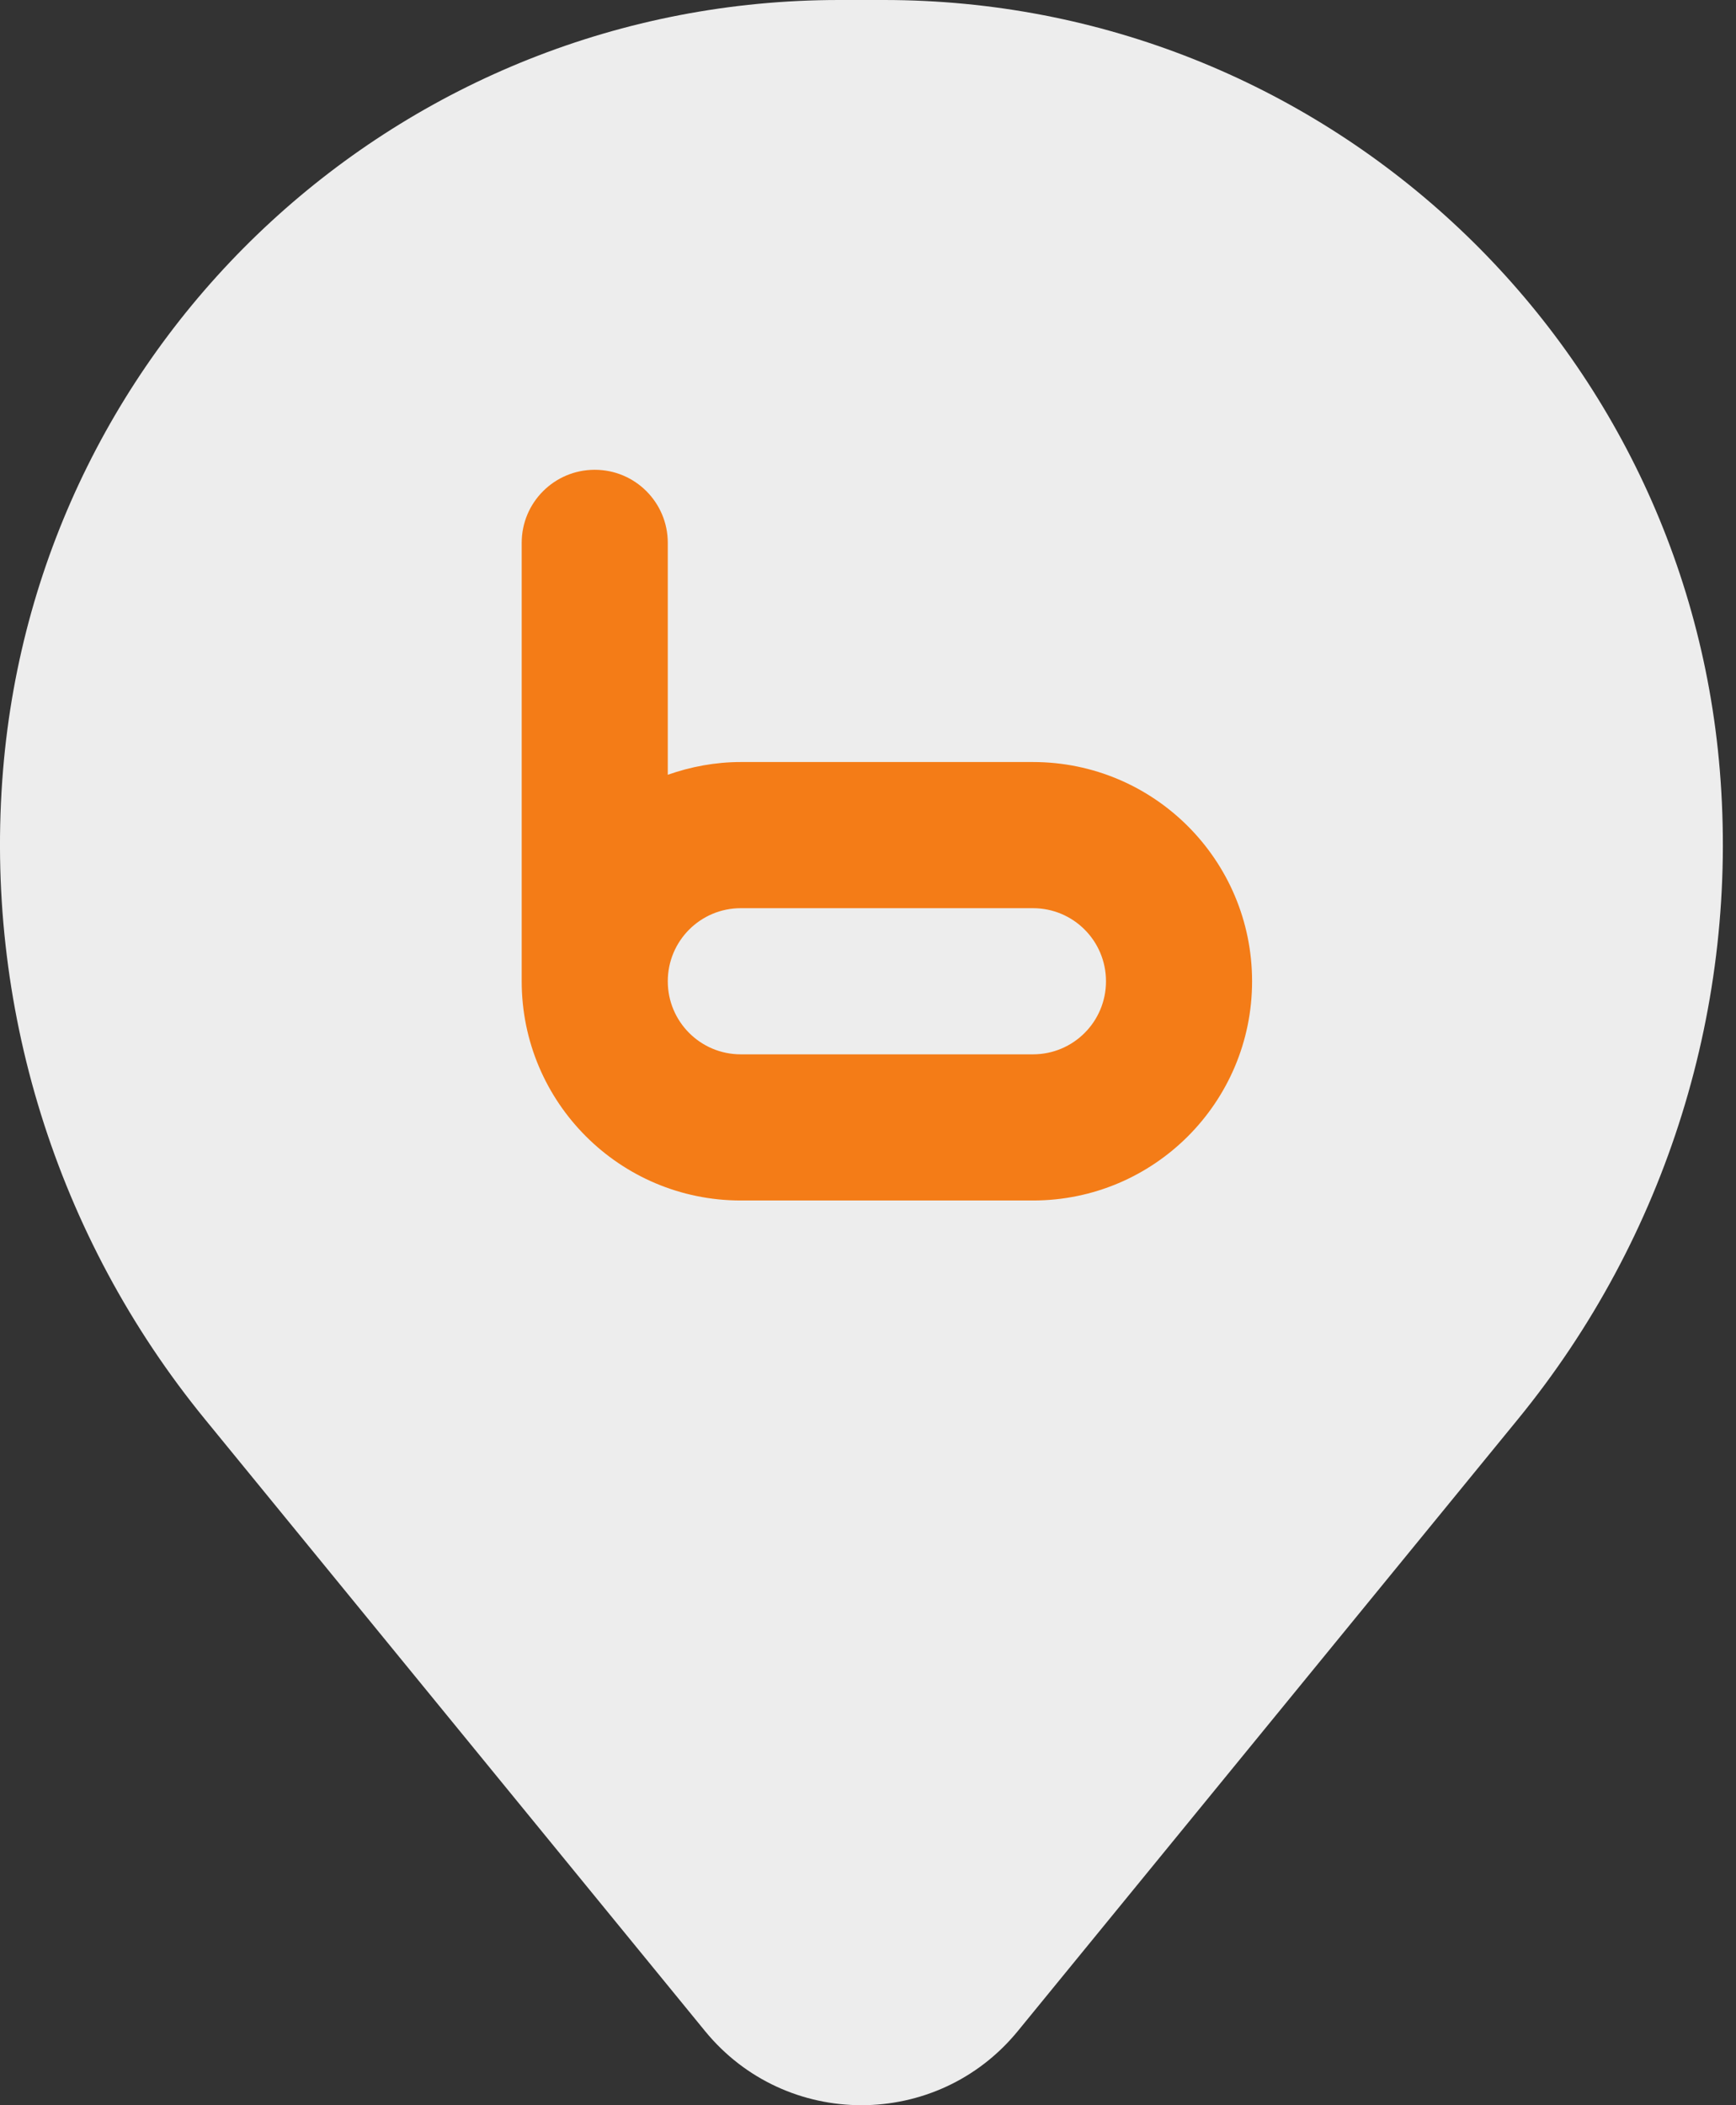 <?xml version="1.0" encoding="UTF-8"?> <svg xmlns="http://www.w3.org/2000/svg" width="33" height="40" viewBox="0 0 33 40" fill="none"><rect x="0" y="0" width="33" height="40" fill="#333333" stroke="none"/><path fill-rule="evenodd" clip-rule="evenodd" d="M0.058 14.633C0.74 6.364 7.65 0 15.947 0H16.803C25.1 0 32.01 6.364 32.692 14.633C33.059 19.085 31.684 23.505 28.856 26.964L19.349 38.59C17.812 40.47 14.938 40.47 13.401 38.59L3.894 26.964C1.067 23.505 -0.309 19.085 0.058 14.633Z" fill="#EDEDED"></path><path d="M19.636 14.479H14.082C13.596 14.479 13.13 14.568 12.694 14.721V10.314C12.694 9.547 12.073 8.926 11.306 8.926C10.538 8.926 9.917 9.547 9.917 10.314V18.645C9.917 20.945 11.782 22.81 14.082 22.81H19.636C21.937 22.81 23.801 20.945 23.801 18.645C23.801 16.344 21.937 14.479 19.636 14.479ZM19.636 20.033H14.082C13.315 20.033 12.694 19.412 12.694 18.645C12.694 17.877 13.315 17.256 14.082 17.256H19.636C20.404 17.256 21.024 17.877 21.024 18.645C21.024 19.412 20.404 20.033 19.636 20.033Z" fill="#F47C17"></path></svg> 